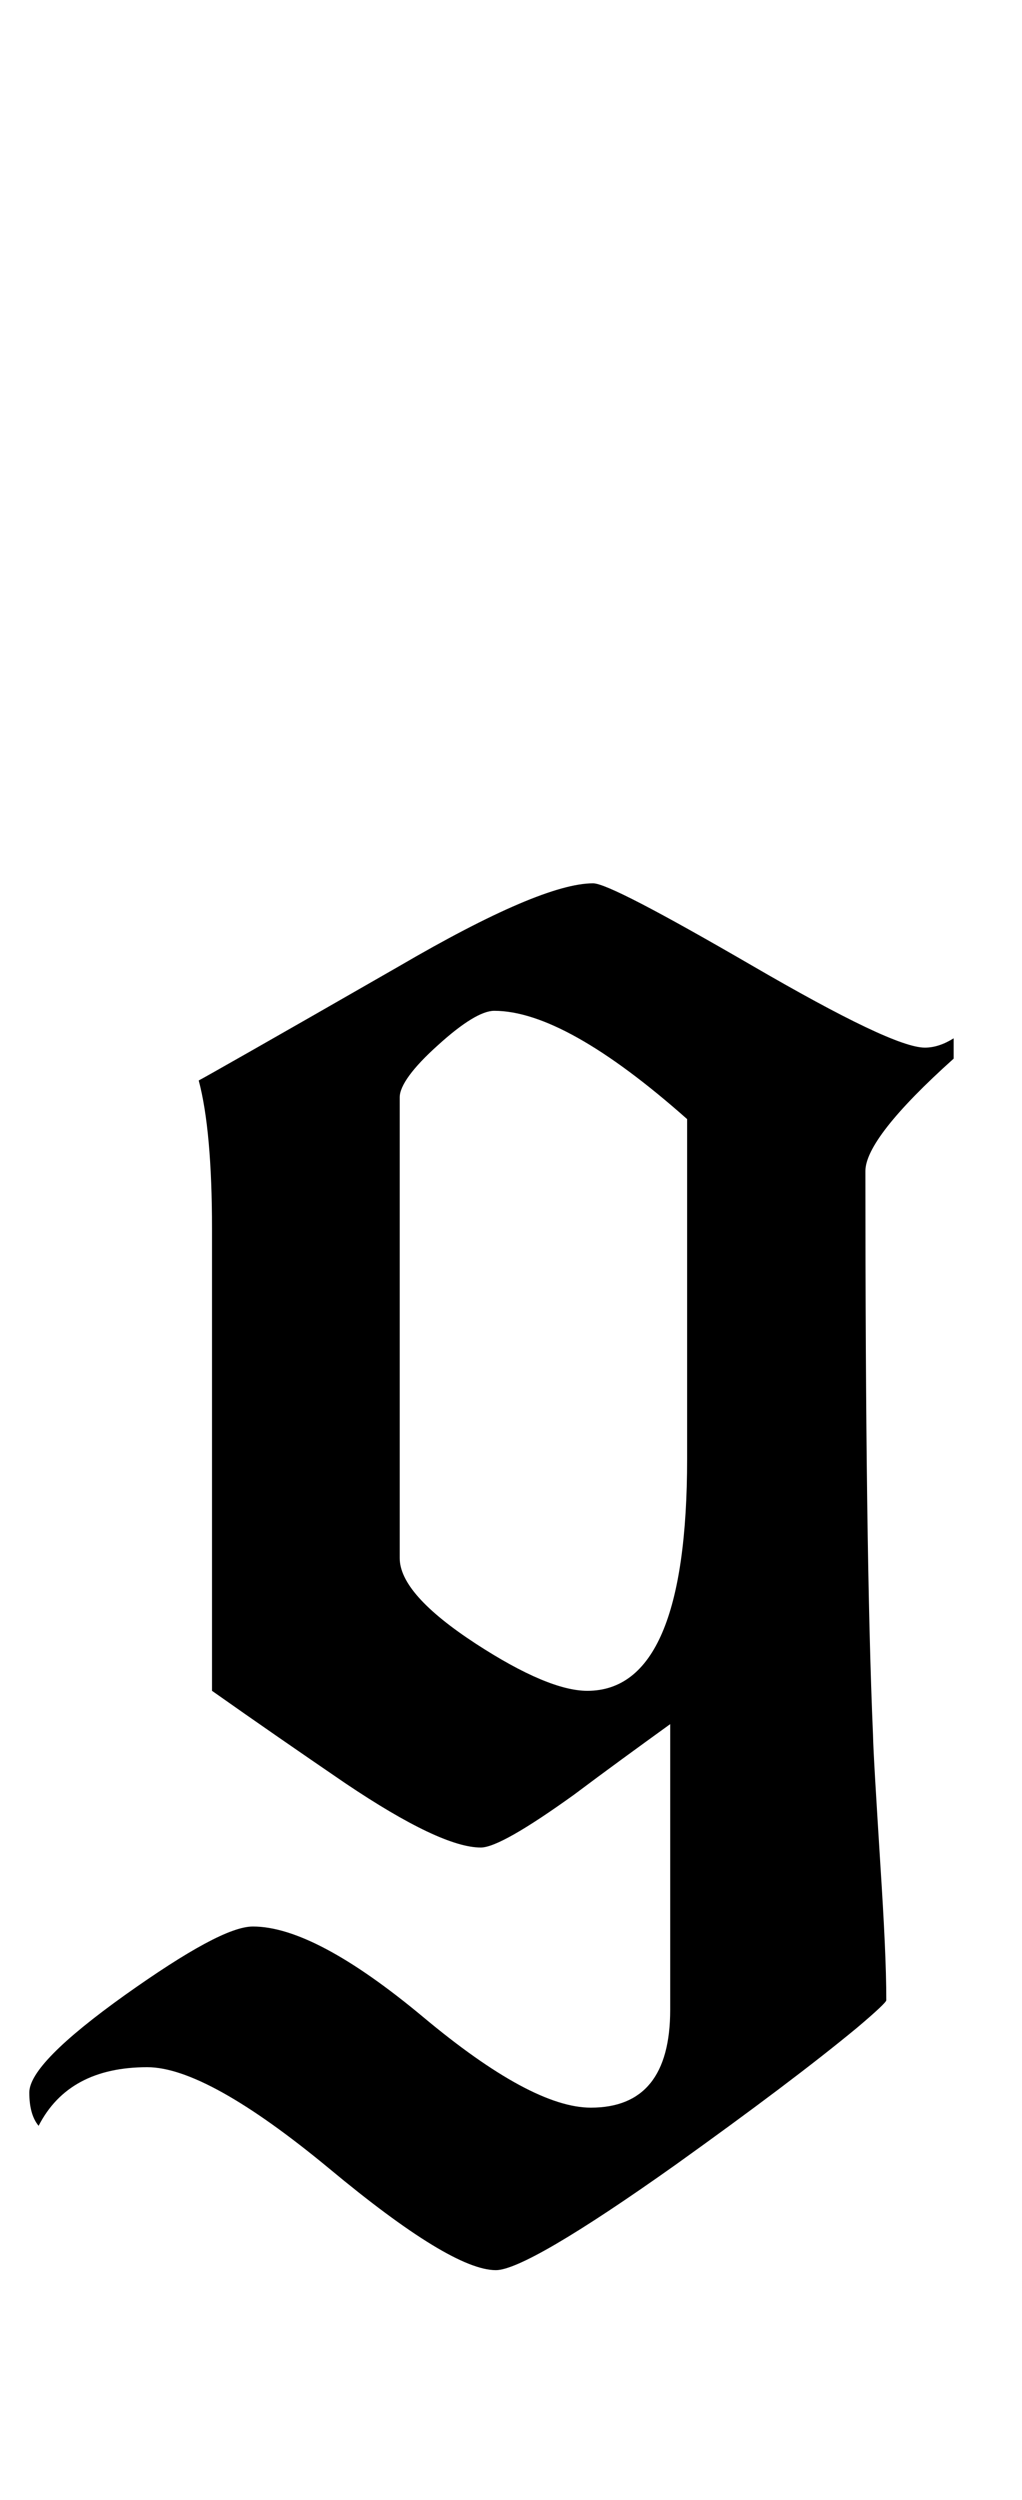 <?xml version="1.0" encoding="UTF-8"?>
<svg xmlns="http://www.w3.org/2000/svg" xmlns:xlink="http://www.w3.org/1999/xlink"  viewBox="0 0 9 22" version="1.1">
<defs>
<g>
<symbol overflow="visible" id="glyph0-0">
<path style="stroke:none;" d="M 1.062 0 L 1.062 -13.598 L 7.438 -13.598 L 7.438 0 Z M 2.125 -1.062 L 6.375 -1.062 L 6.375 -12.535 L 2.125 -12.535 Z M 2.125 -1.062 "/>
</symbol>
<symbol overflow="visible" id="glyph0-1">
<path style="stroke:none;" d="M 8.398 -6.684 C 7.879 -6.219 7.621 -5.887 7.621 -5.695 C 7.621 -3.477 7.641 -1.82 7.688 -0.73 C 7.691 -0.582 7.715 -0.195 7.754 0.43 C 7.785 0.914 7.805 1.305 7.805 1.602 C 7.805 1.617 7.719 1.699 7.547 1.844 C 7.16 2.164 6.625 2.566 5.953 3.047 C 5.078 3.668 4.547 3.977 4.367 3.977 C 4.105 3.977 3.617 3.68 2.898 3.082 C 2.18 2.488 1.645 2.191 1.297 2.191 C 0.836 2.191 0.516 2.363 0.34 2.707 C 0.285 2.641 0.258 2.543 0.258 2.414 C 0.258 2.242 0.539 1.957 1.102 1.555 C 1.664 1.156 2.035 0.953 2.227 0.953 C 2.59 0.953 3.09 1.219 3.727 1.75 C 4.363 2.281 4.855 2.547 5.203 2.547 C 5.668 2.547 5.902 2.262 5.902 1.684 L 5.902 -0.828 C 5.621 -0.625 5.336 -0.418 5.055 -0.207 C 4.625 0.102 4.352 0.258 4.234 0.258 C 4 0.258 3.602 0.07 3.039 -0.309 C 2.645 -0.578 2.254 -0.848 1.867 -1.121 L 1.867 -5.188 C 1.867 -5.762 1.828 -6.199 1.75 -6.492 C 1.797 -6.516 2.383 -6.848 3.512 -7.496 C 4.348 -7.984 4.918 -8.227 5.223 -8.227 C 5.328 -8.227 5.793 -7.984 6.621 -7.504 C 7.449 -7.023 7.953 -6.781 8.145 -6.781 C 8.227 -6.781 8.312 -6.809 8.398 -6.863 Z M 6.051 -6.152 C 5.332 -6.789 4.766 -7.105 4.352 -7.105 C 4.246 -7.105 4.078 -7.004 3.855 -6.801 C 3.633 -6.602 3.52 -6.445 3.52 -6.344 L 3.52 -2.289 C 3.52 -2.078 3.742 -1.828 4.191 -1.535 C 4.617 -1.258 4.945 -1.121 5.172 -1.121 C 5.758 -1.121 6.051 -1.801 6.051 -3.164 Z M 6.051 -6.152 "/>
</symbol>
</g>
</defs>
<g id="surface671026">
<g style="fill:rgb(0%,0%,0%);fill-opacity:1;">
  <use xlink:href="#glyph0-1" x="0" y="16"/>
</g>
</g>
</svg>
